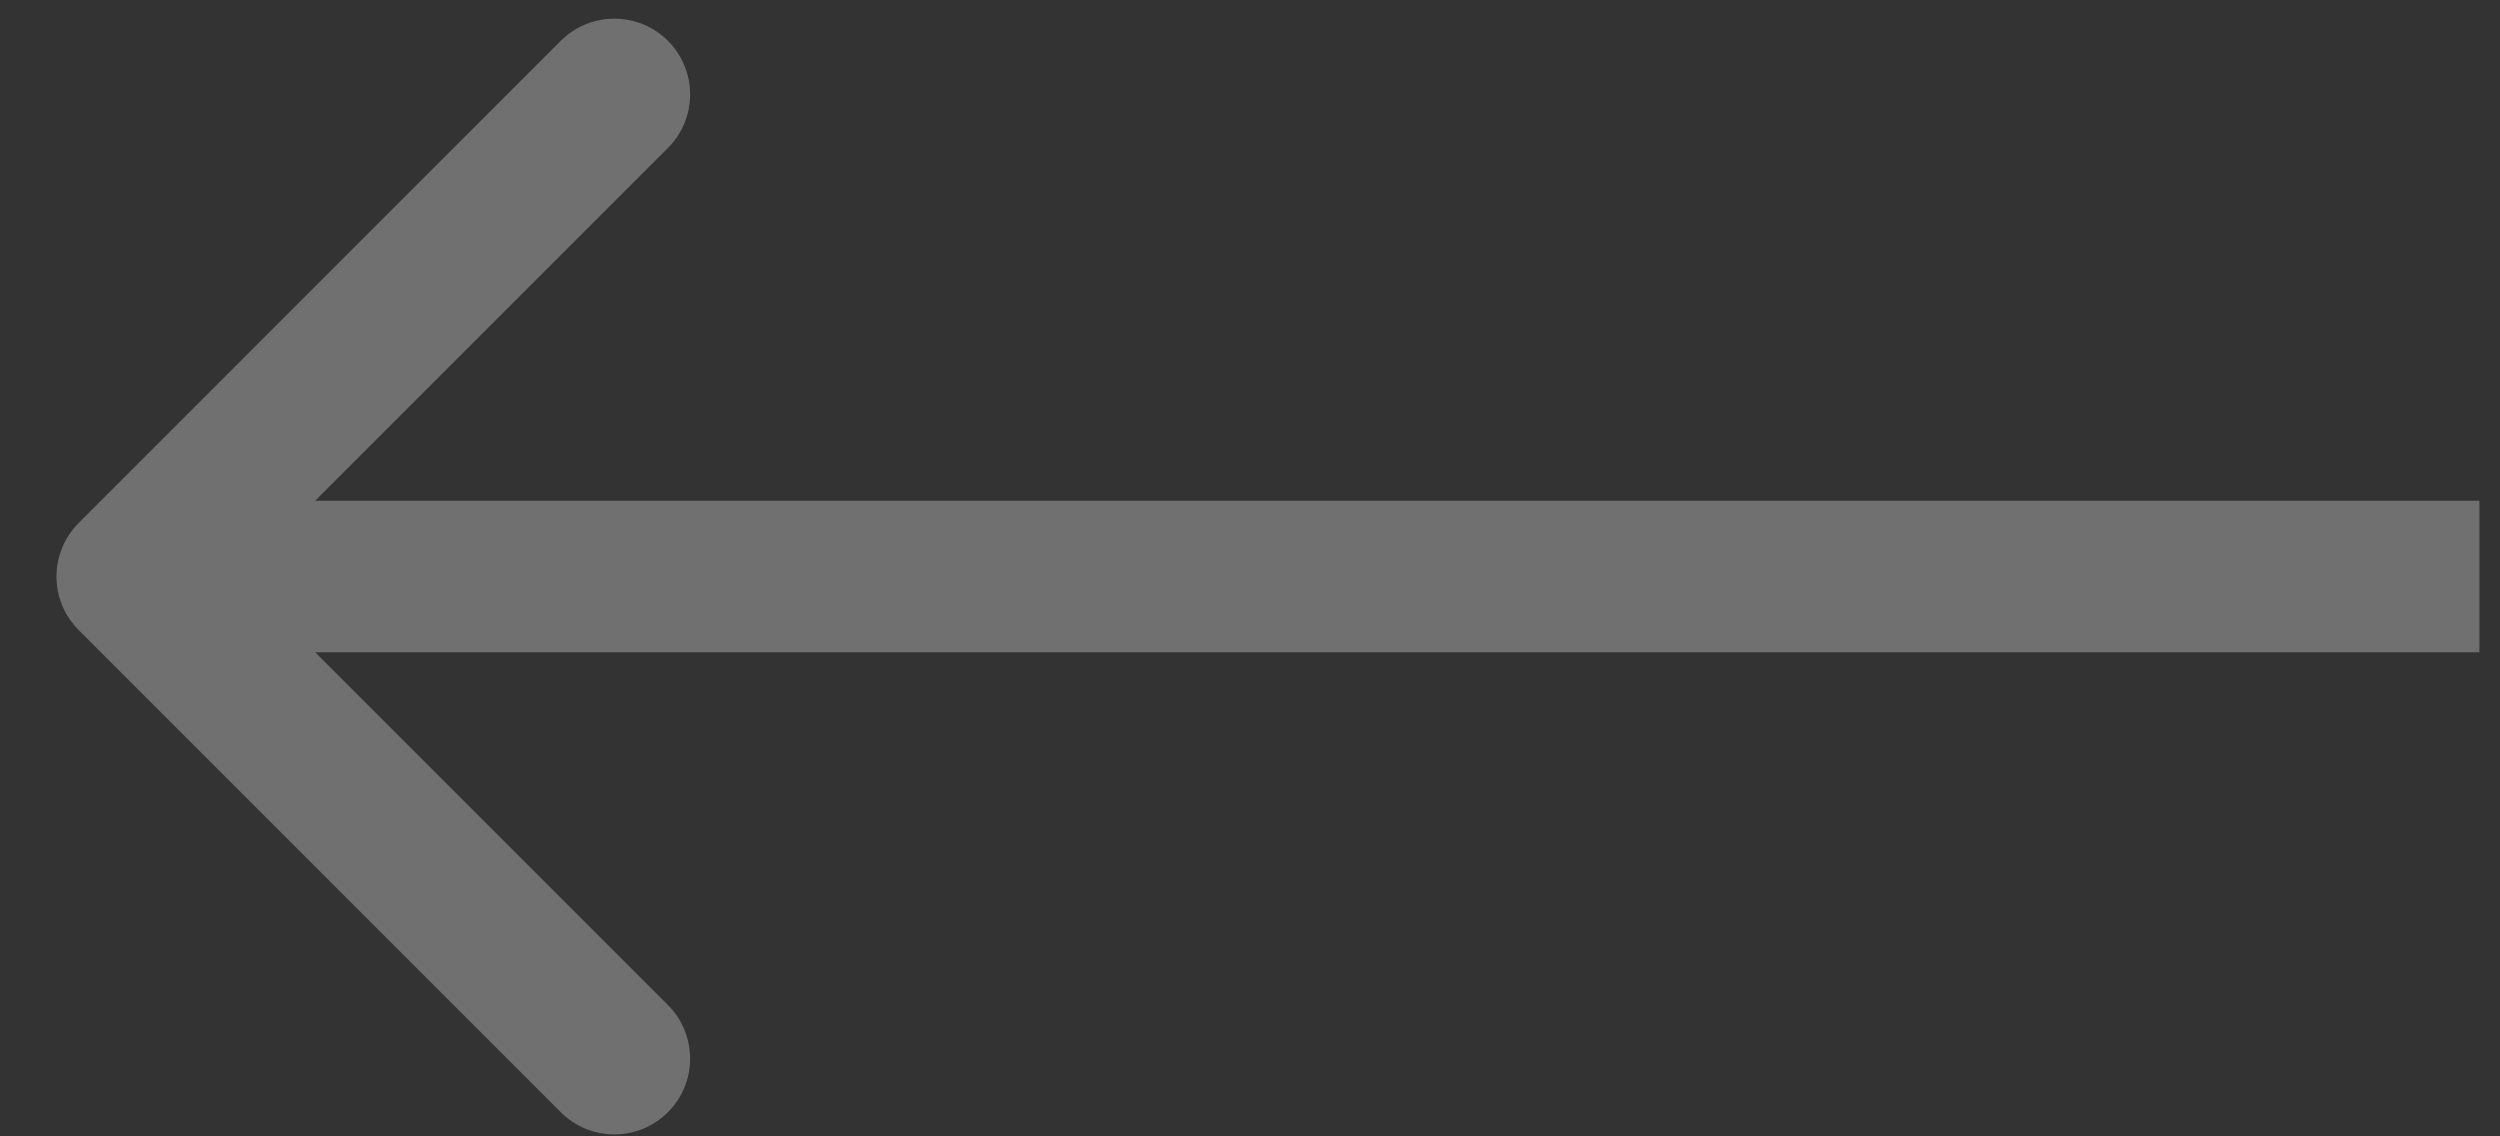 <svg width="33" height="15" viewBox="0 0 33 15" fill="none" xmlns="http://www.w3.org/2000/svg">
<rect x="0" y="0" width="33" height="15" fill="#333333" stroke="none"/>
<path fill-rule="evenodd" clip-rule="evenodd" d="M7.402 14.681L1.039 8.317C0.648 7.927 0.648 7.294 1.039 6.903L7.402 0.539C7.793 0.149 8.426 0.149 8.817 0.539C9.207 0.93 9.207 1.563 8.817 1.953L4.16 6.61L32.728 6.61L32.728 8.61L4.16 8.61L8.817 13.267C9.207 13.658 9.207 14.291 8.817 14.681C8.426 15.072 7.793 15.072 7.402 14.681Z" fill="white" fill-opacity="0.3"/>
</svg>
